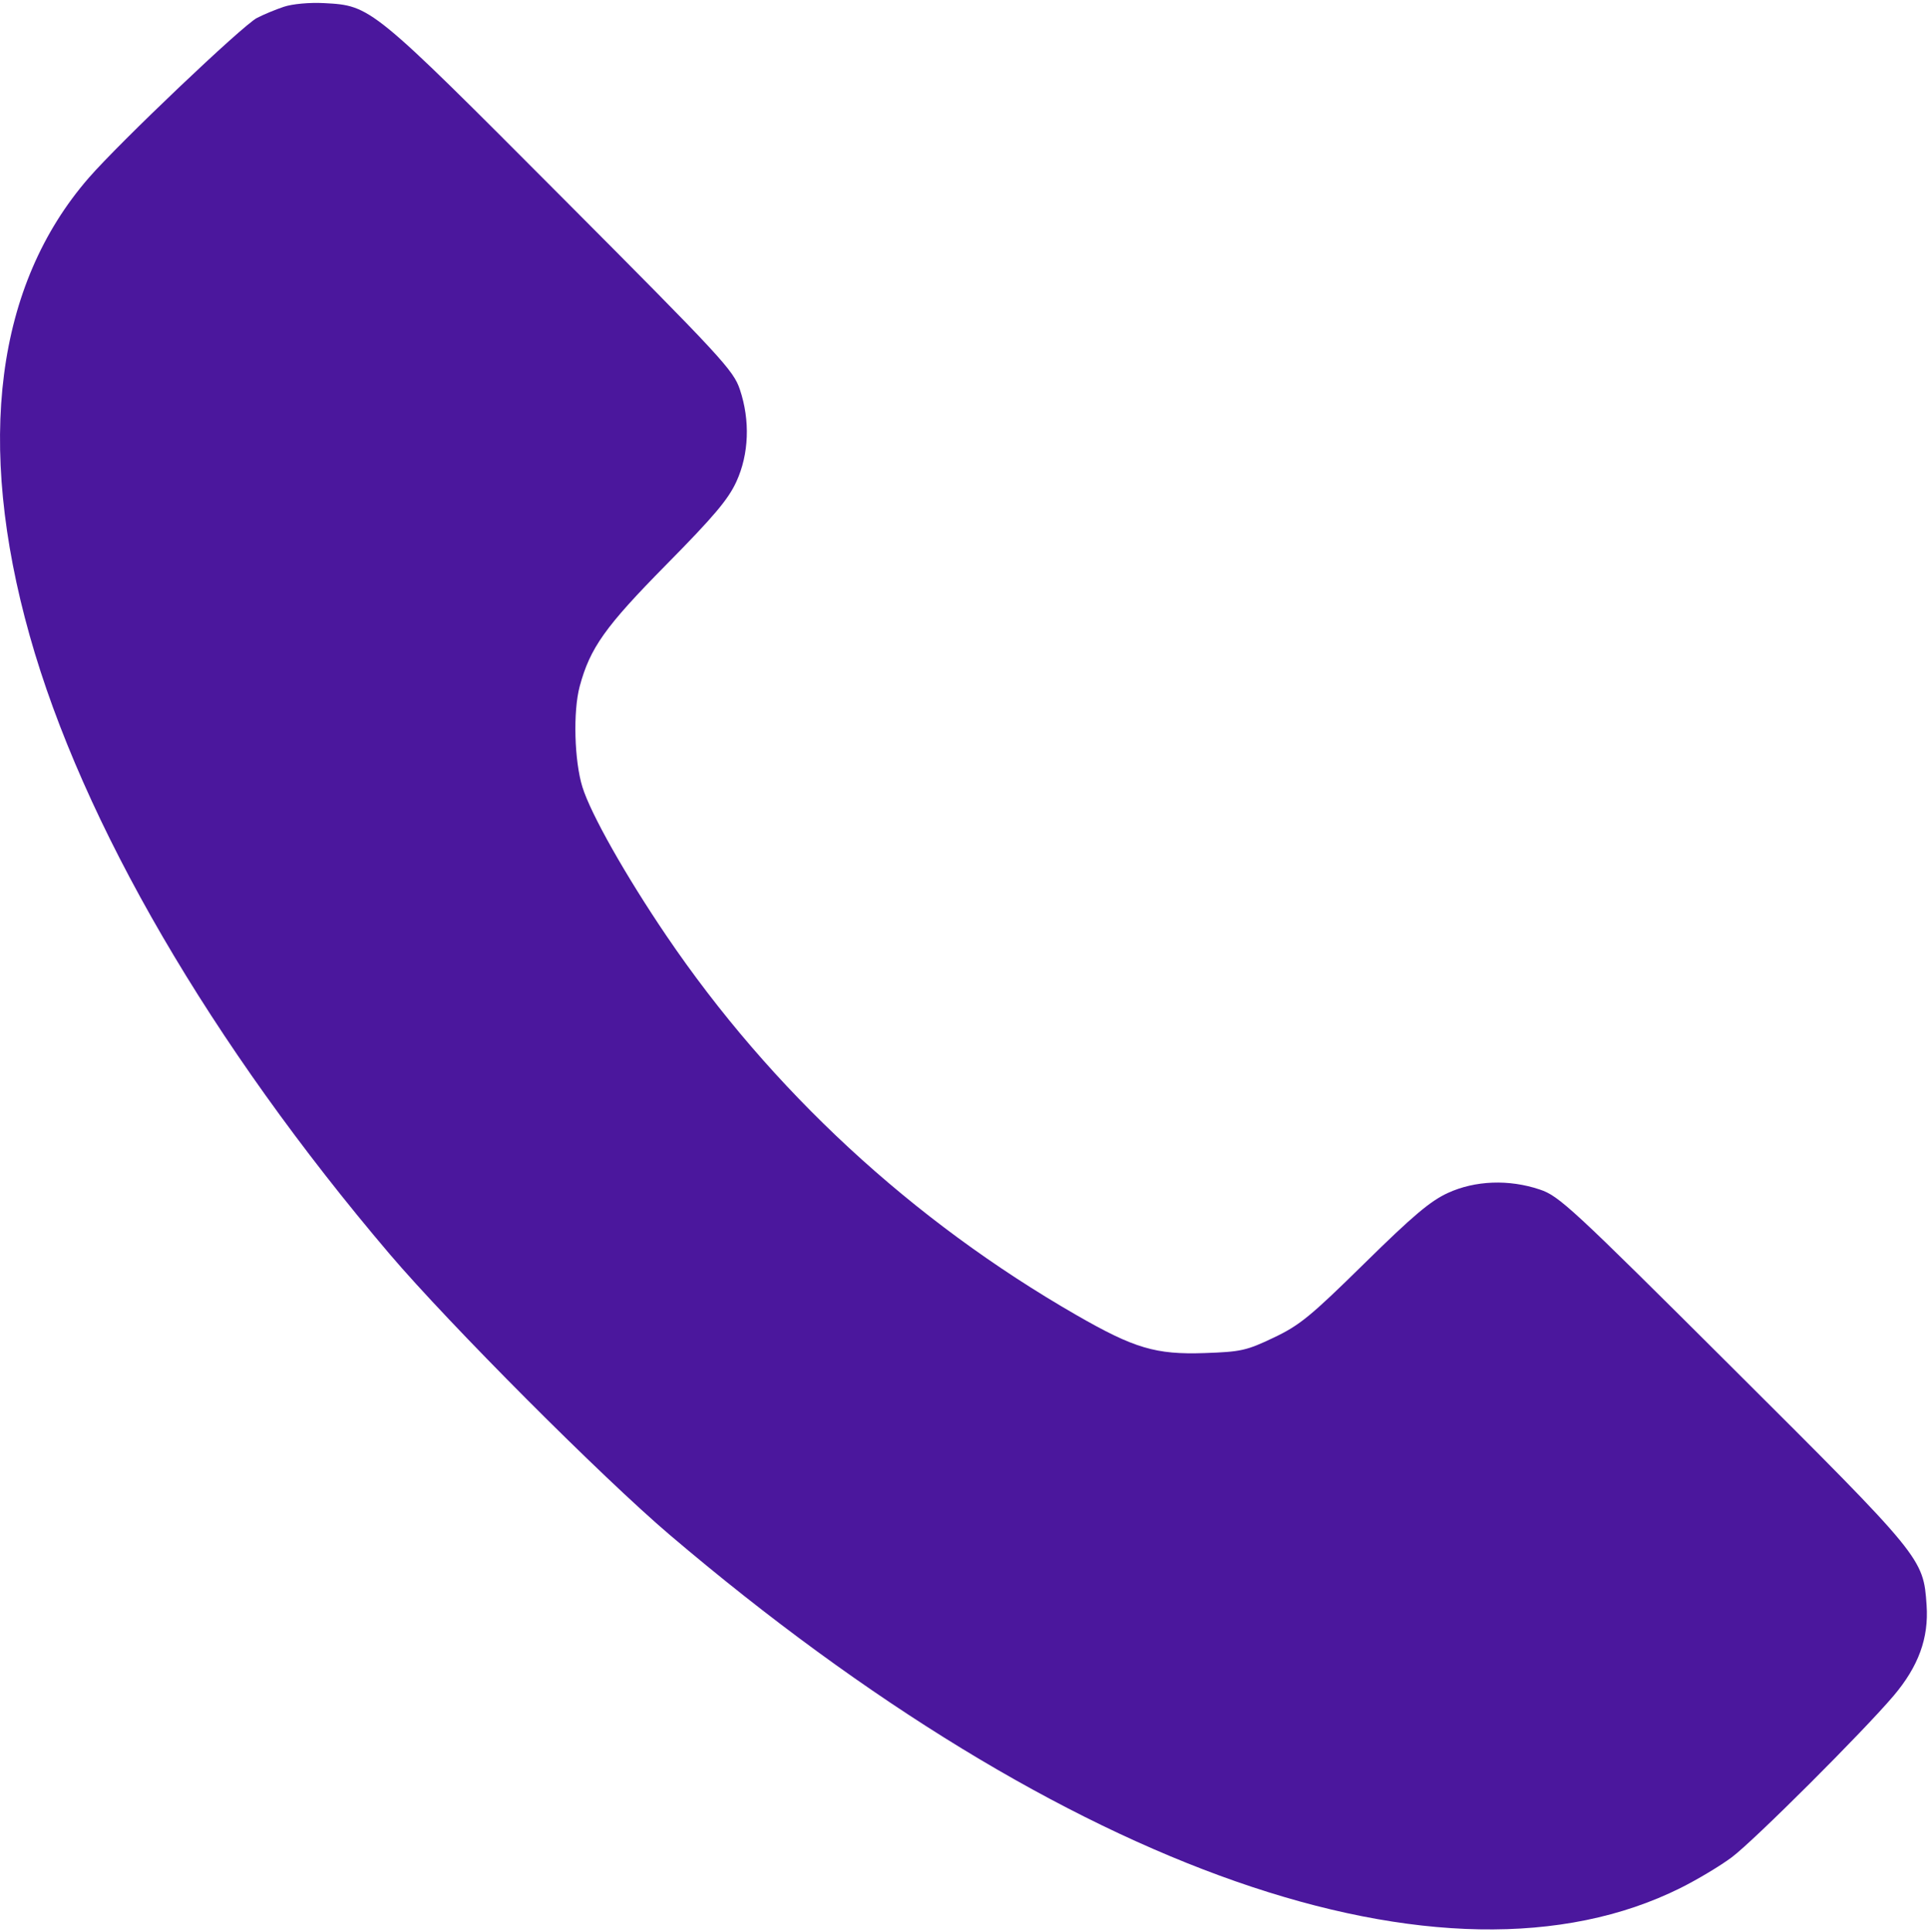 <?xml version="1.0" encoding="UTF-8"?> <svg xmlns="http://www.w3.org/2000/svg" width="512" height="513" viewBox="0 0 512 513" fill="none"><path fill-rule="evenodd" clip-rule="evenodd" d="M75.392 1.797C73.192 2.526 69.963 3.868 68.216 4.778C64.395 6.77 31.769 37.795 23.557 47.244C-1.114 75.637 -6.521 117.585 7.889 168.805C21.877 218.529 56.063 277.258 103.452 332.979C119.279 351.588 159.883 392.293 177.892 407.603C283.01 496.968 384.105 532.285 446.245 501.353C450.726 499.122 456.867 495.446 459.892 493.182C465.758 488.794 494.858 459.749 502.885 450.272C509.49 442.472 512.228 434.95 511.627 426.248C510.767 413.765 510.642 413.614 460.182 363.331C417.227 320.527 414.051 317.588 408.892 315.859C400.705 313.117 391.746 313.452 384.505 316.774C379.847 318.91 375.223 322.812 362.349 335.471C348 349.581 345.155 351.908 338.236 355.2C331.005 358.641 329.571 358.961 319.892 359.295C306.949 359.74 301.228 358.047 285.899 349.232C242.151 324.074 204.801 289.524 176.958 248.459C166.115 232.466 156.893 216.137 154.67 208.992C152.514 202.067 152.155 188.909 153.941 182.277C156.701 172.027 160.713 166.39 176.986 149.892C189.598 137.107 193.391 132.613 195.556 127.892C198.9 120.602 199.242 111.667 196.492 103.459C194.763 98.3 191.824 95.124 149.02 52.169C98.599 1.57 98.5 1.489 86.103 0.829C82.217 0.622 77.708 1.03 75.392 1.797Z" fill="#4B179D"></path></svg> 